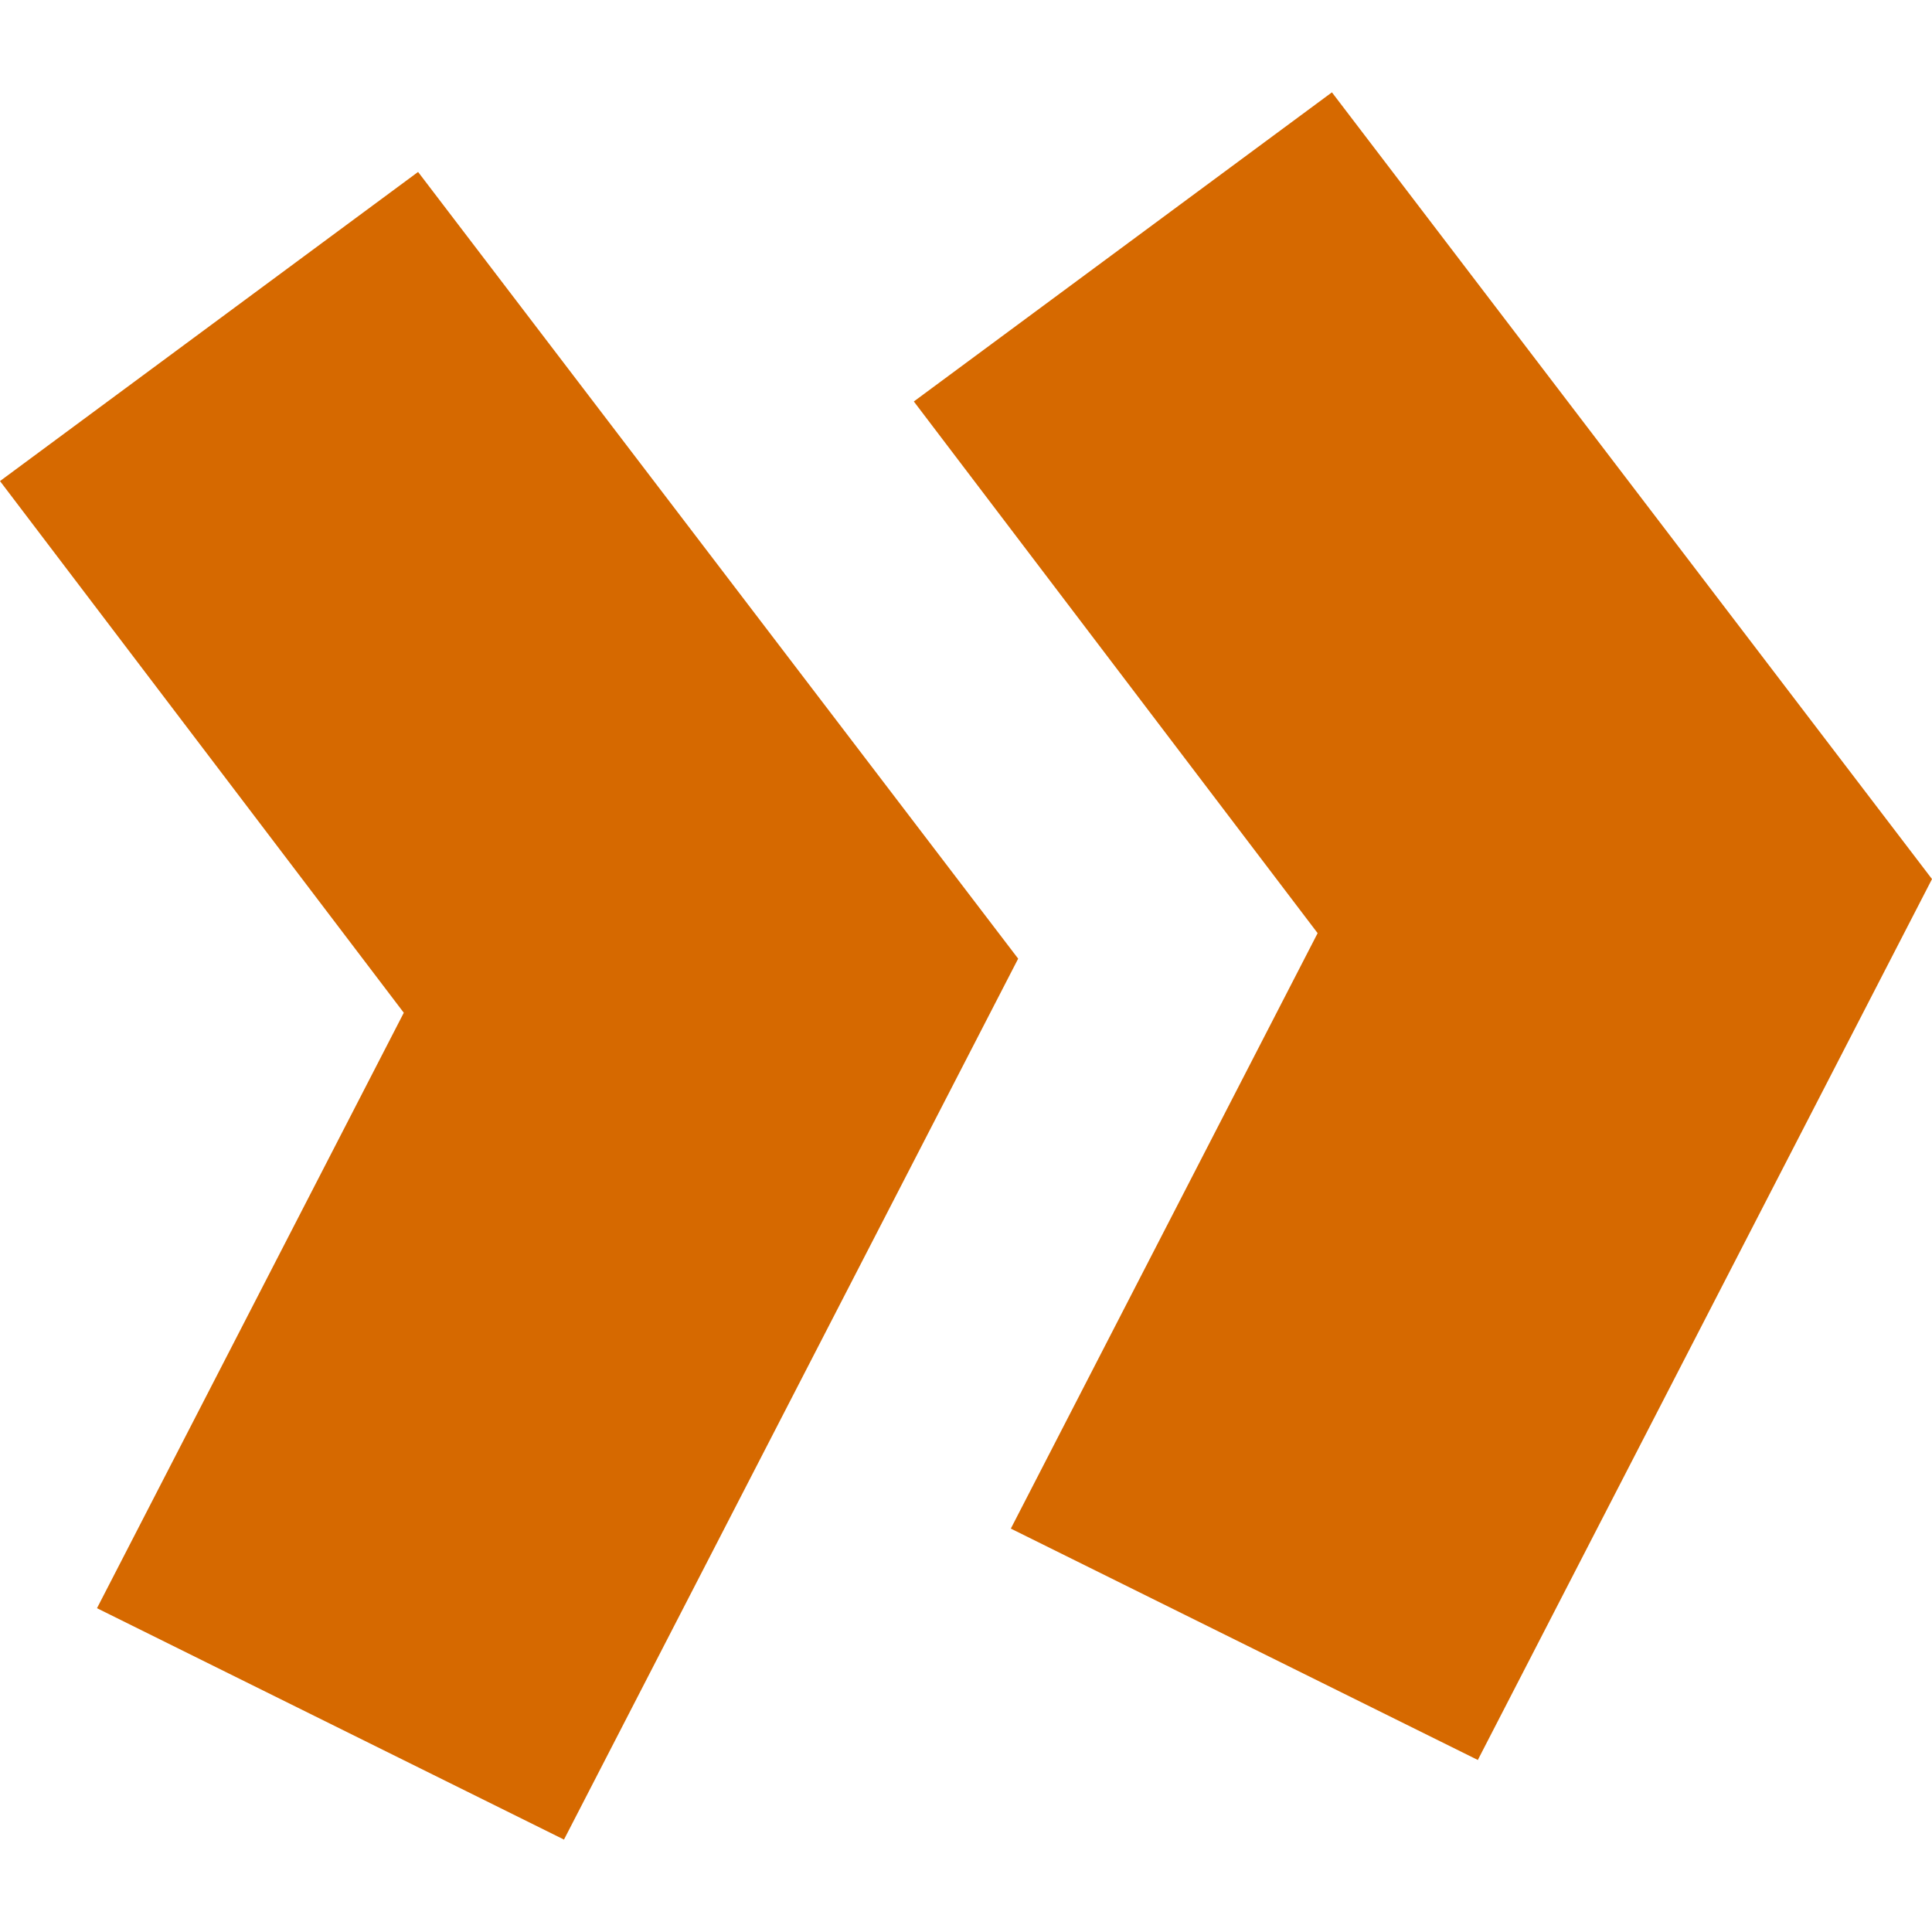 <?xml version="1.0" encoding="UTF-8"?>
<svg xmlns="http://www.w3.org/2000/svg" id="Ebene_1" version="1.1" viewBox="0 0 500 500">
  <defs>
    <style>
      .st0 {
        fill: #d66900;
      }
    </style>
  </defs>
  <path class="st0" d="M146,476.1l-120.9-59.9,79.4-154.1L0,124.5,108.2,44.5l155.3,203.6-117.5,227.9ZM382.5,455.5l-120.9-59.9,79.4-154.1-104.5-137.6,108.2-80,155.3,203.6-117.5,227.9Z"></path>
</svg>
